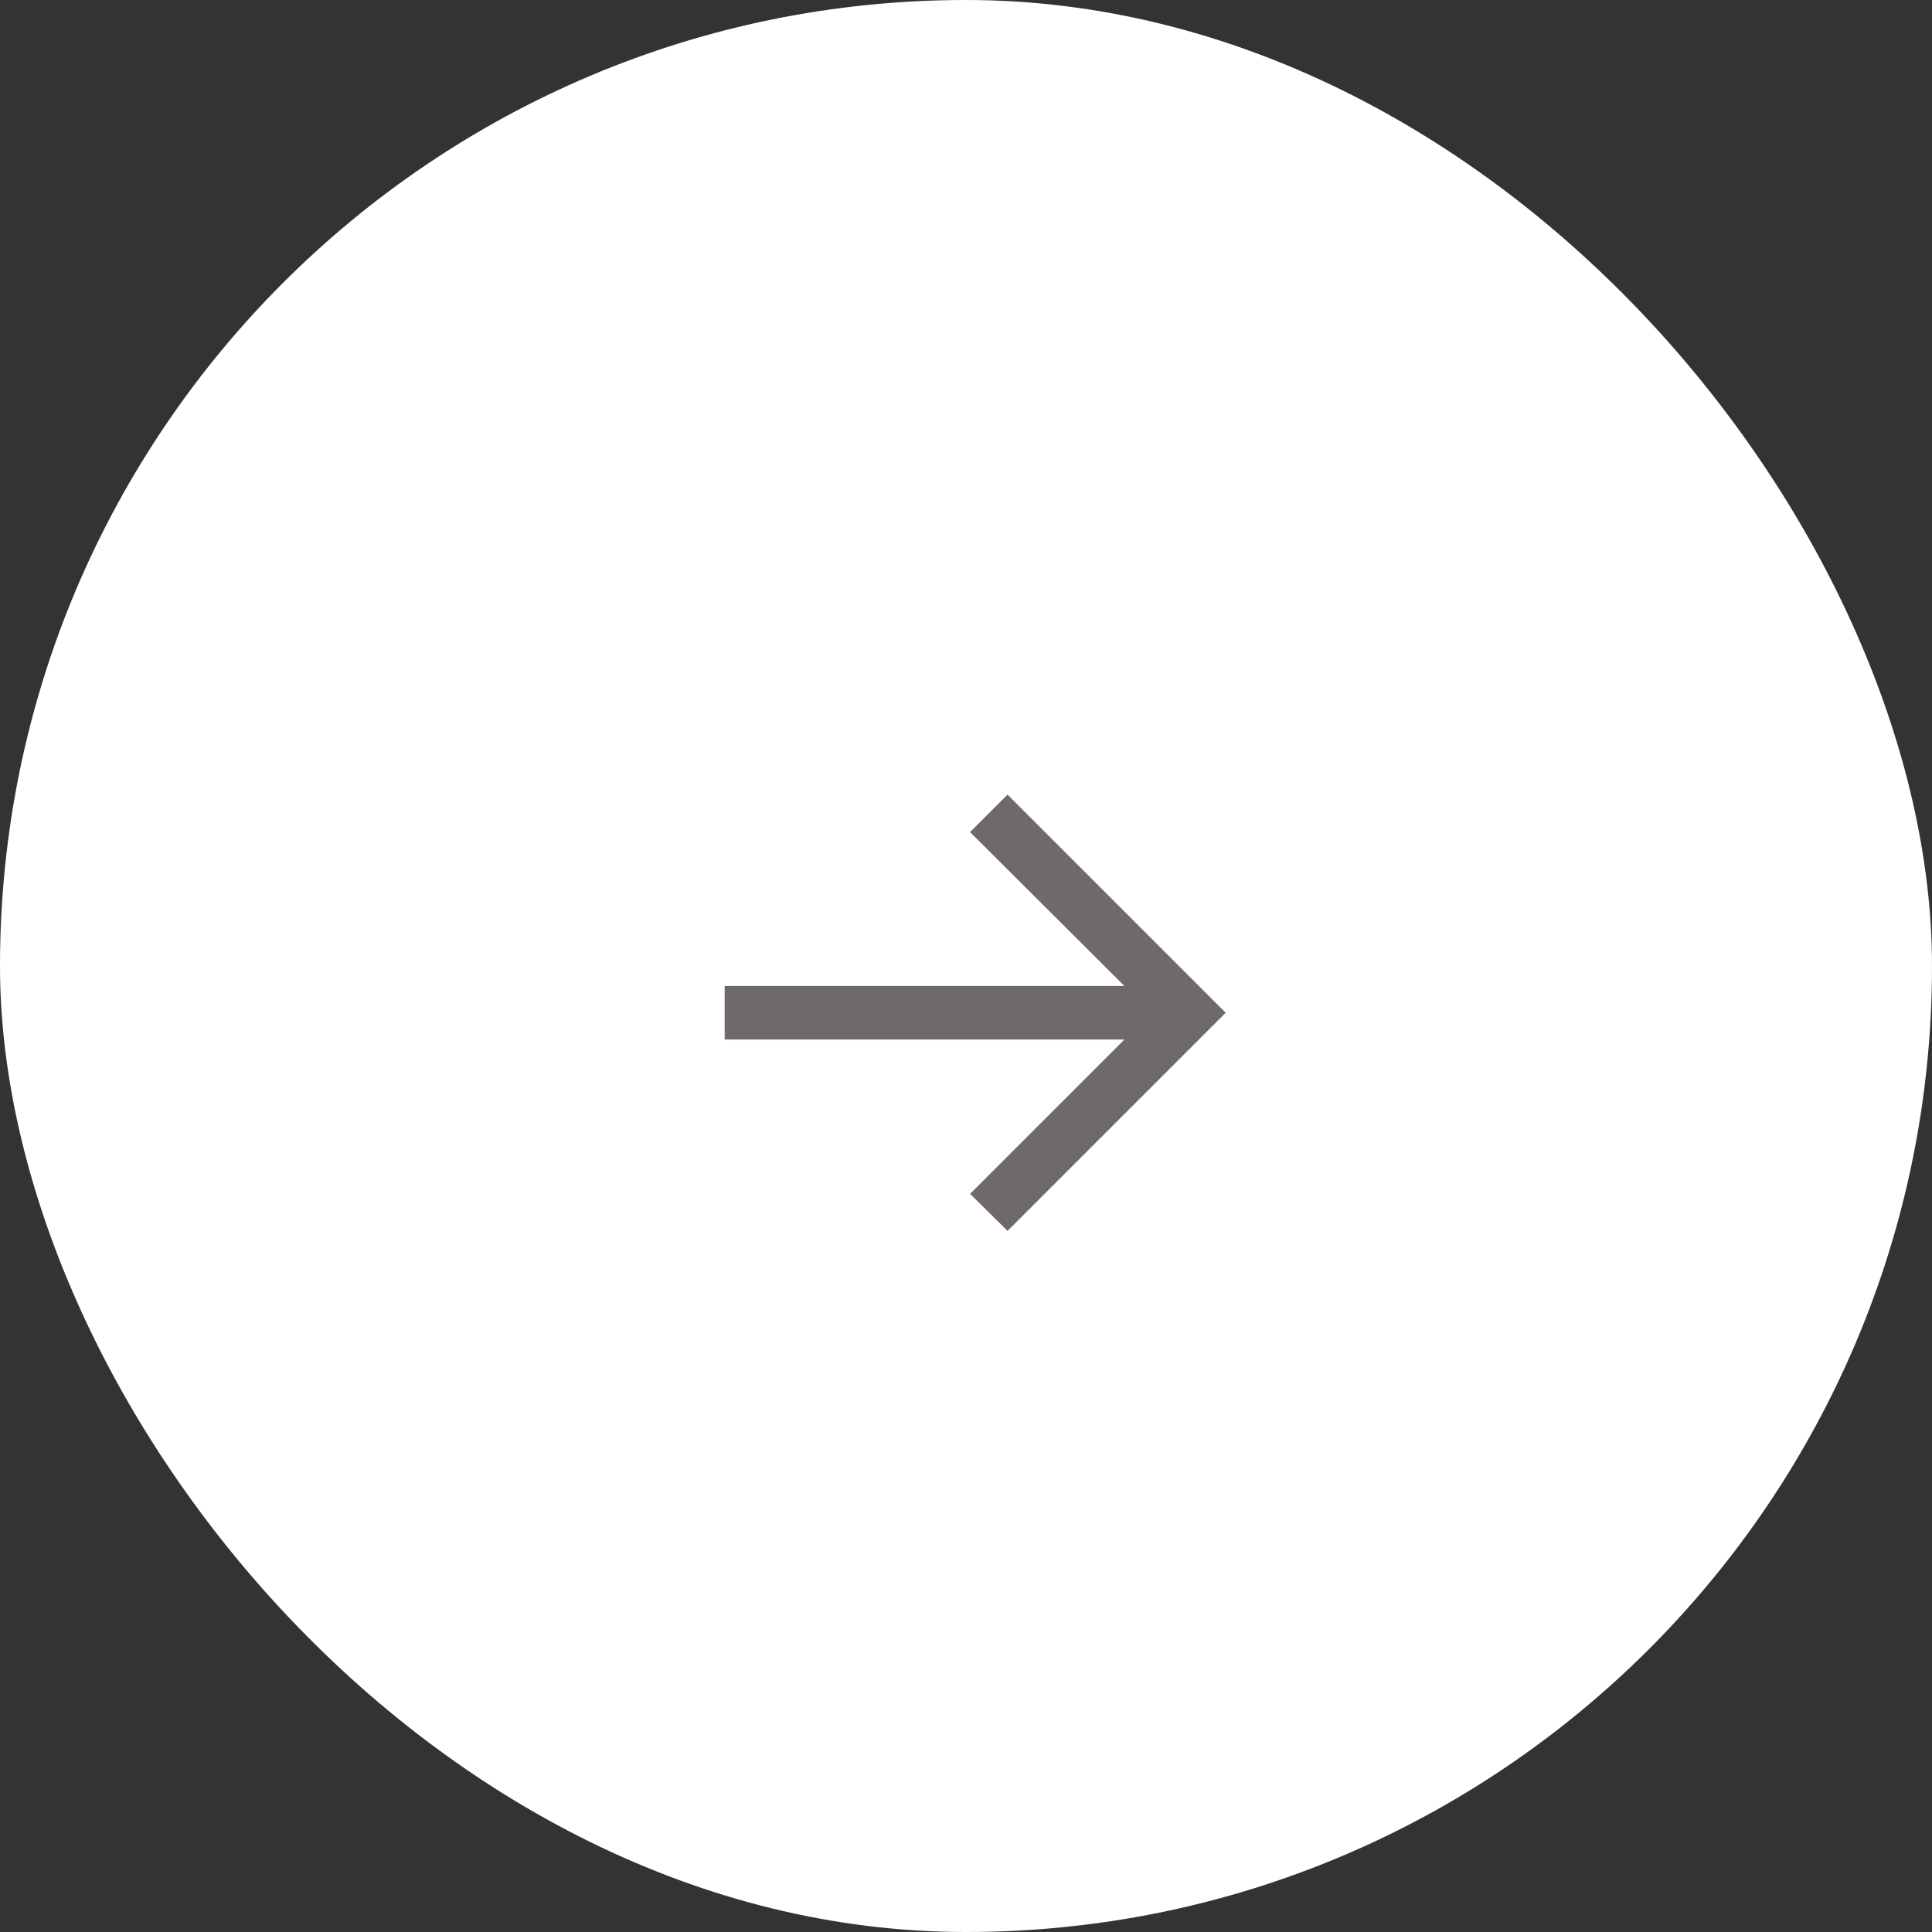 <?xml version="1.0" encoding="UTF-8"?> <svg xmlns="http://www.w3.org/2000/svg" width="62" height="62" viewBox="0 0 62 62" fill="none"><rect x="0" y="0" width="62" height="62" fill="#333333" stroke="none"/><rect width="62" height="62" rx="31" fill="white"></rect><path d="M32.333 39.5L31.13 38.312L36.083 33.359H23.255V31.641H36.083L31.13 26.703L32.333 25.5L39.333 32.5L32.333 39.5Z" fill="#6F6969"></path></svg> 